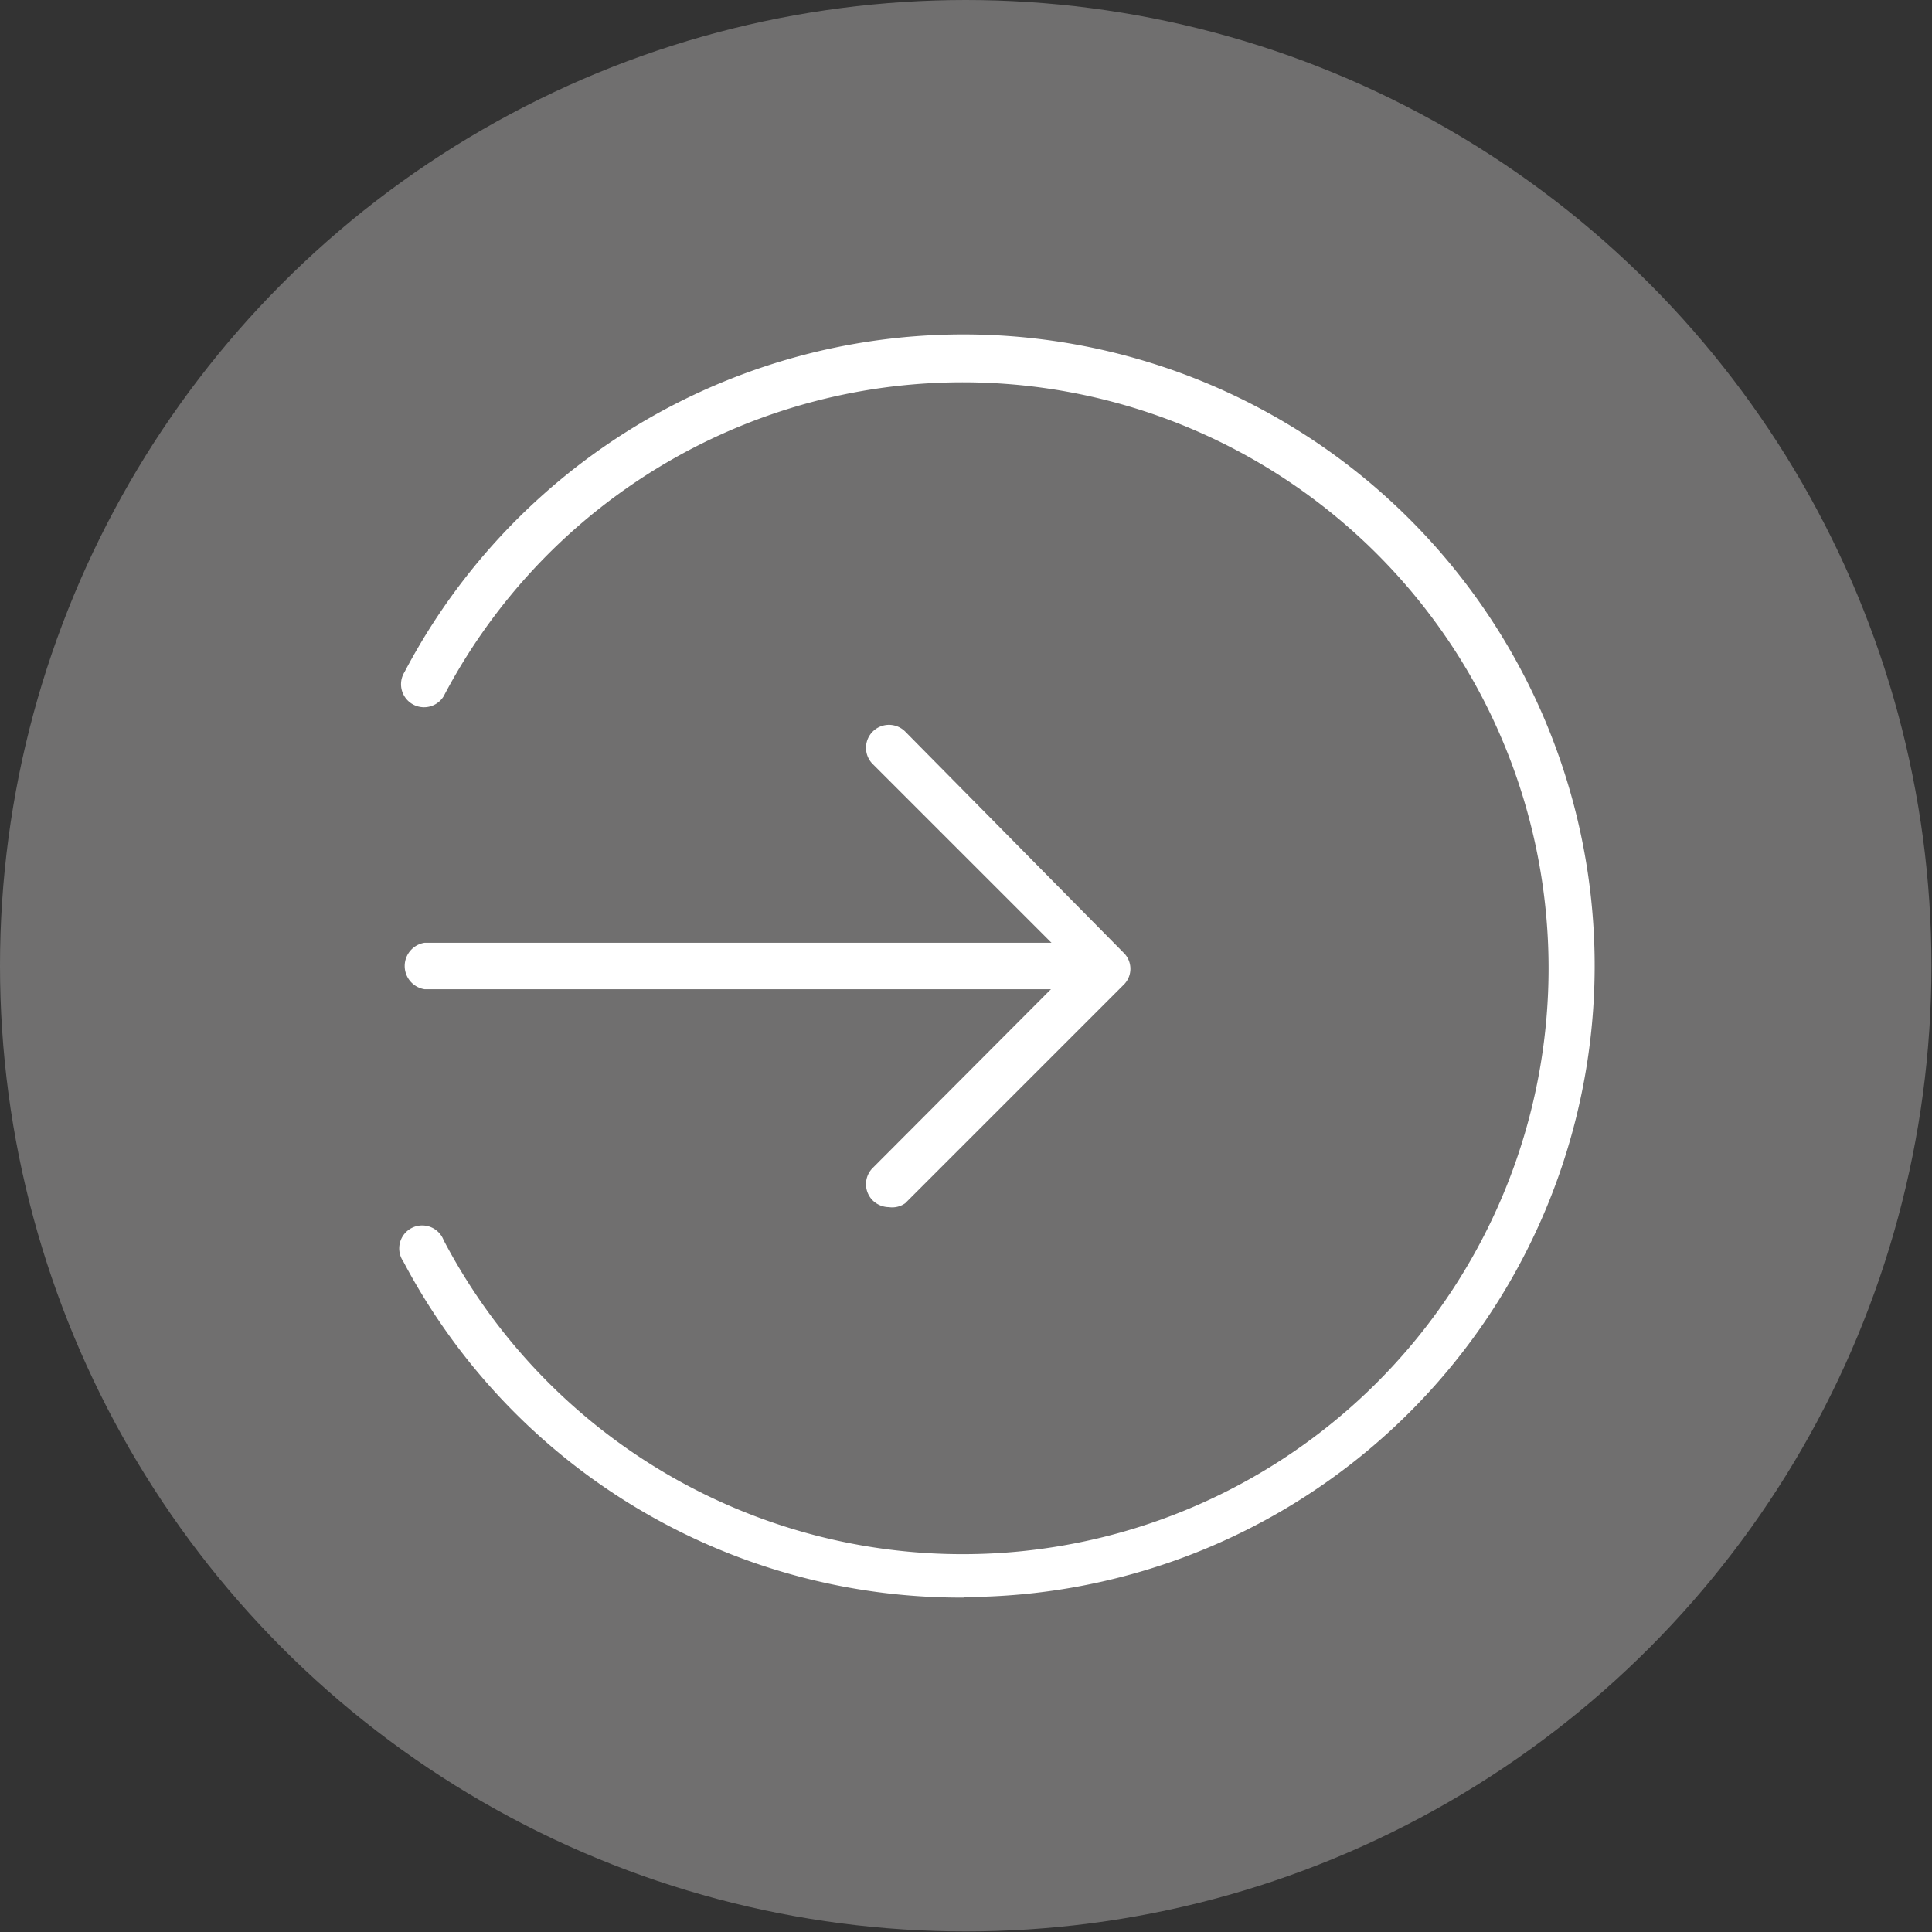 <svg xmlns="http://www.w3.org/2000/svg" viewBox="0 0 34.49 34.49"><rect x="0" y="0" width="34.49" height="34.49" fill="#333333" stroke="none"/><defs><style>.cls-1{fill:#706f6f;}.cls-2{fill:#fff;}</style></defs><title>Optical</title><g id="Layer_2" data-name="Layer 2"><g id="Layer_1-2" data-name="Layer 1"><circle class="cls-1" cx="17.24" cy="17.24" r="17.24"/><g id="Source"><path class="cls-2" d="M17.2,28.52a11.25,11.25,0,0,1-10-6,.41.41,0,1,1,.72-.38,10.46,10.46,0,1,0,0-9.71A.41.41,0,1,1,7.22,12a11.27,11.27,0,1,1,10,16.51Z"/><path class="cls-2" d="M15.87,21.55a.42.42,0,0,1-.29-.12.41.41,0,0,1,0-.58l3.6-3.61-3.6-3.6a.41.41,0,0,1,.58-.58L20.05,17a.4.4,0,0,1,0,.59l-3.89,3.89A.4.4,0,0,1,15.87,21.55Z"/><path class="cls-2" d="M19.72,17.66H7.58a.42.42,0,0,1,0-.83H19.72a.42.42,0,0,1,0,.83Z"/></g></g></g></svg>
